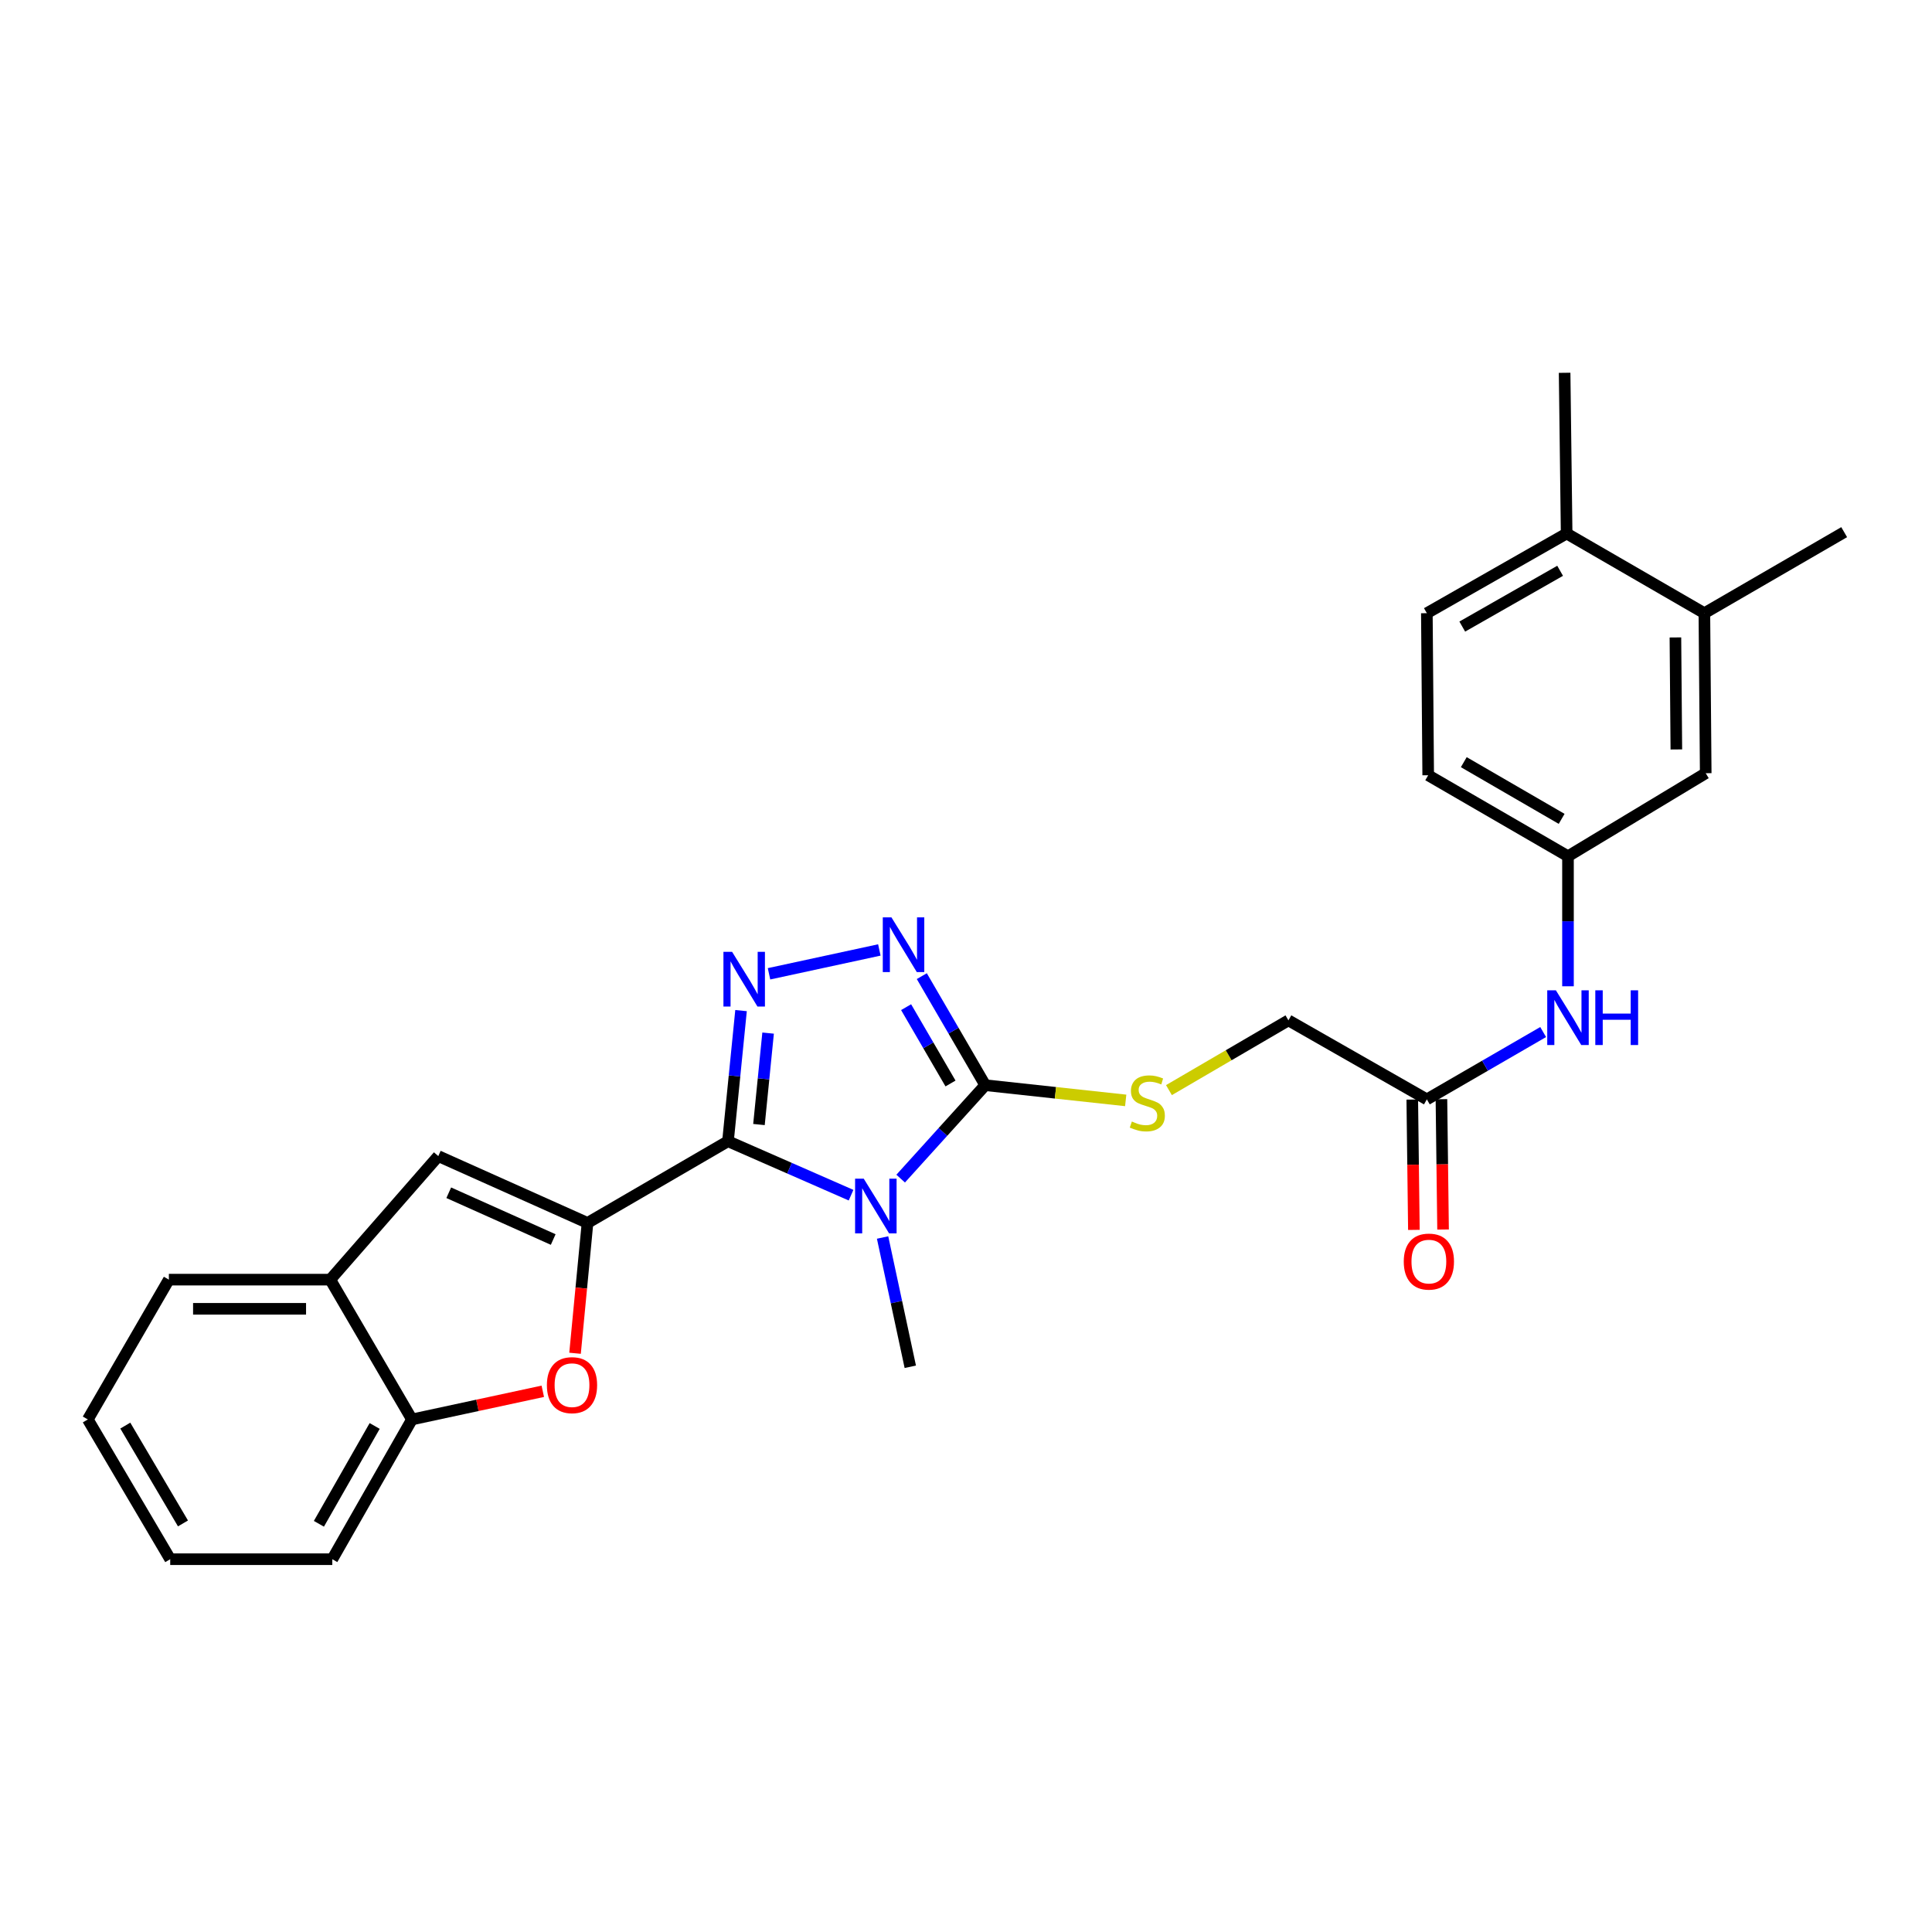 <?xml version='1.0' encoding='iso-8859-1'?>
<svg version='1.1' baseProfile='full'
              xmlns='http://www.w3.org/2000/svg'
                      xmlns:rdkit='http://www.rdkit.org/xml'
                      xmlns:xlink='http://www.w3.org/1999/xlink'
                  xml:space='preserve'
width='1000px' height='1000px' viewBox='0 0 1000 1000'>
<!-- END OF HEADER -->
<rect style='opacity:1.0;fill:#FFFFFF;stroke:none' width='1000' height='1000' x='0' y='0'> </rect>
<path class='bond-0' d='M 376.802,590.698 L 408.654,604.66' style='fill:none;fill-rule:evenodd;stroke:#000000;stroke-width:6px;stroke-linecap:butt;stroke-linejoin:miter;stroke-opacity:1' />
<path class='bond-0' d='M 408.654,604.66 L 440.505,618.622' style='fill:none;fill-rule:evenodd;stroke:#0000FF;stroke-width:6px;stroke-linecap:butt;stroke-linejoin:miter;stroke-opacity:1' />
<path class='bond-1' d='M 376.802,590.698 L 304.095,632.985' style='fill:none;fill-rule:evenodd;stroke:#000000;stroke-width:6px;stroke-linecap:butt;stroke-linejoin:miter;stroke-opacity:1' />
<path class='bond-2' d='M 376.802,590.698 L 380.183,556.892' style='fill:none;fill-rule:evenodd;stroke:#000000;stroke-width:6px;stroke-linecap:butt;stroke-linejoin:miter;stroke-opacity:1' />
<path class='bond-2' d='M 380.183,556.892 L 383.563,523.086' style='fill:none;fill-rule:evenodd;stroke:#0000FF;stroke-width:6px;stroke-linecap:butt;stroke-linejoin:miter;stroke-opacity:1' />
<path class='bond-2' d='M 392.838,582.058 L 395.204,558.394' style='fill:none;fill-rule:evenodd;stroke:#000000;stroke-width:6px;stroke-linecap:butt;stroke-linejoin:miter;stroke-opacity:1' />
<path class='bond-2' d='M 395.204,558.394 L 397.571,534.73' style='fill:none;fill-rule:evenodd;stroke:#0000FF;stroke-width:6px;stroke-linecap:butt;stroke-linejoin:miter;stroke-opacity:1' />
<path class='bond-3' d='M 466.184,610.049 L 488.07,585.868' style='fill:none;fill-rule:evenodd;stroke:#0000FF;stroke-width:6px;stroke-linecap:butt;stroke-linejoin:miter;stroke-opacity:1' />
<path class='bond-3' d='M 488.07,585.868 L 509.955,561.687' style='fill:none;fill-rule:evenodd;stroke:#000000;stroke-width:6px;stroke-linecap:butt;stroke-linejoin:miter;stroke-opacity:1' />
<path class='bond-18' d='M 456.825,640.533 L 463.995,673.989' style='fill:none;fill-rule:evenodd;stroke:#0000FF;stroke-width:6px;stroke-linecap:butt;stroke-linejoin:miter;stroke-opacity:1' />
<path class='bond-18' d='M 463.995,673.989 L 471.165,707.446' style='fill:none;fill-rule:evenodd;stroke:#000000;stroke-width:6px;stroke-linecap:butt;stroke-linejoin:miter;stroke-opacity:1' />
<path class='bond-5' d='M 304.095,632.985 L 300.868,666.716' style='fill:none;fill-rule:evenodd;stroke:#000000;stroke-width:6px;stroke-linecap:butt;stroke-linejoin:miter;stroke-opacity:1' />
<path class='bond-5' d='M 300.868,666.716 L 297.64,700.446' style='fill:none;fill-rule:evenodd;stroke:#FF0000;stroke-width:6px;stroke-linecap:butt;stroke-linejoin:miter;stroke-opacity:1' />
<path class='bond-6' d='M 304.095,632.985 L 226.858,598.397' style='fill:none;fill-rule:evenodd;stroke:#000000;stroke-width:6px;stroke-linecap:butt;stroke-linejoin:miter;stroke-opacity:1' />
<path class='bond-6' d='M 286.339,641.575 L 232.274,617.364' style='fill:none;fill-rule:evenodd;stroke:#000000;stroke-width:6px;stroke-linecap:butt;stroke-linejoin:miter;stroke-opacity:1' />
<path class='bond-4' d='M 398.039,504.041 L 455.147,491.695' style='fill:none;fill-rule:evenodd;stroke:#0000FF;stroke-width:6px;stroke-linecap:butt;stroke-linejoin:miter;stroke-opacity:1' />
<path class='bond-9' d='M 509.955,561.687 L 546.309,565.626' style='fill:none;fill-rule:evenodd;stroke:#000000;stroke-width:6px;stroke-linecap:butt;stroke-linejoin:miter;stroke-opacity:1' />
<path class='bond-9' d='M 546.309,565.626 L 582.662,569.566' style='fill:none;fill-rule:evenodd;stroke:#CCCC00;stroke-width:6px;stroke-linecap:butt;stroke-linejoin:miter;stroke-opacity:1' />
<path class='bond-27' d='M 509.955,561.687 L 493.541,533.469' style='fill:none;fill-rule:evenodd;stroke:#000000;stroke-width:6px;stroke-linecap:butt;stroke-linejoin:miter;stroke-opacity:1' />
<path class='bond-27' d='M 493.541,533.469 L 477.127,505.25' style='fill:none;fill-rule:evenodd;stroke:#0000FF;stroke-width:6px;stroke-linecap:butt;stroke-linejoin:miter;stroke-opacity:1' />
<path class='bond-27' d='M 491.982,560.812 L 480.492,541.059' style='fill:none;fill-rule:evenodd;stroke:#000000;stroke-width:6px;stroke-linecap:butt;stroke-linejoin:miter;stroke-opacity:1' />
<path class='bond-27' d='M 480.492,541.059 L 469.002,521.307' style='fill:none;fill-rule:evenodd;stroke:#0000FF;stroke-width:6px;stroke-linecap:butt;stroke-linejoin:miter;stroke-opacity:1' />
<path class='bond-7' d='M 280.95,720.127 L 247.09,727.415' style='fill:none;fill-rule:evenodd;stroke:#FF0000;stroke-width:6px;stroke-linecap:butt;stroke-linejoin:miter;stroke-opacity:1' />
<path class='bond-7' d='M 247.09,727.415 L 213.229,734.704' style='fill:none;fill-rule:evenodd;stroke:#000000;stroke-width:6px;stroke-linecap:butt;stroke-linejoin:miter;stroke-opacity:1' />
<path class='bond-8' d='M 226.858,598.397 L 170.942,662.34' style='fill:none;fill-rule:evenodd;stroke:#000000;stroke-width:6px;stroke-linecap:butt;stroke-linejoin:miter;stroke-opacity:1' />
<path class='bond-21' d='M 213.229,734.704 L 171.99,807.042' style='fill:none;fill-rule:evenodd;stroke:#000000;stroke-width:6px;stroke-linecap:butt;stroke-linejoin:miter;stroke-opacity:1' />
<path class='bond-21' d='M 193.928,738.078 L 165.061,788.715' style='fill:none;fill-rule:evenodd;stroke:#000000;stroke-width:6px;stroke-linecap:butt;stroke-linejoin:miter;stroke-opacity:1' />
<path class='bond-28' d='M 213.229,734.704 L 170.942,662.34' style='fill:none;fill-rule:evenodd;stroke:#000000;stroke-width:6px;stroke-linecap:butt;stroke-linejoin:miter;stroke-opacity:1' />
<path class='bond-22' d='M 170.942,662.34 L 87.407,662.34' style='fill:none;fill-rule:evenodd;stroke:#000000;stroke-width:6px;stroke-linecap:butt;stroke-linejoin:miter;stroke-opacity:1' />
<path class='bond-22' d='M 158.412,677.437 L 99.937,677.437' style='fill:none;fill-rule:evenodd;stroke:#000000;stroke-width:6px;stroke-linecap:butt;stroke-linejoin:miter;stroke-opacity:1' />
<path class='bond-17' d='M 605.046,564.243 L 635.966,546.191' style='fill:none;fill-rule:evenodd;stroke:#CCCC00;stroke-width:6px;stroke-linecap:butt;stroke-linejoin:miter;stroke-opacity:1' />
<path class='bond-17' d='M 635.966,546.191 L 666.886,528.139' style='fill:none;fill-rule:evenodd;stroke:#000000;stroke-width:6px;stroke-linecap:butt;stroke-linejoin:miter;stroke-opacity:1' />
<path class='bond-10' d='M 738.537,569.034 L 666.886,528.139' style='fill:none;fill-rule:evenodd;stroke:#000000;stroke-width:6px;stroke-linecap:butt;stroke-linejoin:miter;stroke-opacity:1' />
<path class='bond-11' d='M 738.537,569.034 L 768.637,551.609' style='fill:none;fill-rule:evenodd;stroke:#000000;stroke-width:6px;stroke-linecap:butt;stroke-linejoin:miter;stroke-opacity:1' />
<path class='bond-11' d='M 768.637,551.609 L 798.738,534.185' style='fill:none;fill-rule:evenodd;stroke:#0000FF;stroke-width:6px;stroke-linecap:butt;stroke-linejoin:miter;stroke-opacity:1' />
<path class='bond-16' d='M 730.989,569.128 L 731.41,602.859' style='fill:none;fill-rule:evenodd;stroke:#000000;stroke-width:6px;stroke-linecap:butt;stroke-linejoin:miter;stroke-opacity:1' />
<path class='bond-16' d='M 731.41,602.859 L 731.832,636.59' style='fill:none;fill-rule:evenodd;stroke:#FF0000;stroke-width:6px;stroke-linecap:butt;stroke-linejoin:miter;stroke-opacity:1' />
<path class='bond-16' d='M 746.084,568.94 L 746.506,602.671' style='fill:none;fill-rule:evenodd;stroke:#000000;stroke-width:6px;stroke-linecap:butt;stroke-linejoin:miter;stroke-opacity:1' />
<path class='bond-16' d='M 746.506,602.671 L 746.928,636.402' style='fill:none;fill-rule:evenodd;stroke:#FF0000;stroke-width:6px;stroke-linecap:butt;stroke-linejoin:miter;stroke-opacity:1' />
<path class='bond-13' d='M 811.588,510.498 L 811.588,476.846' style='fill:none;fill-rule:evenodd;stroke:#0000FF;stroke-width:6px;stroke-linecap:butt;stroke-linejoin:miter;stroke-opacity:1' />
<path class='bond-13' d='M 811.588,476.846 L 811.588,443.194' style='fill:none;fill-rule:evenodd;stroke:#000000;stroke-width:6px;stroke-linecap:butt;stroke-linejoin:miter;stroke-opacity:1' />
<path class='bond-12' d='M 882.182,317.388 L 882.878,400.211' style='fill:none;fill-rule:evenodd;stroke:#000000;stroke-width:6px;stroke-linecap:butt;stroke-linejoin:miter;stroke-opacity:1' />
<path class='bond-12' d='M 867.19,329.939 L 867.677,387.914' style='fill:none;fill-rule:evenodd;stroke:#000000;stroke-width:6px;stroke-linecap:butt;stroke-linejoin:miter;stroke-opacity:1' />
<path class='bond-23' d='M 882.182,317.388 L 954.545,275.445' style='fill:none;fill-rule:evenodd;stroke:#000000;stroke-width:6px;stroke-linecap:butt;stroke-linejoin:miter;stroke-opacity:1' />
<path class='bond-30' d='M 882.182,317.388 L 810.892,276.141' style='fill:none;fill-rule:evenodd;stroke:#000000;stroke-width:6px;stroke-linecap:butt;stroke-linejoin:miter;stroke-opacity:1' />
<path class='bond-14' d='M 811.588,443.194 L 882.878,400.211' style='fill:none;fill-rule:evenodd;stroke:#000000;stroke-width:6px;stroke-linecap:butt;stroke-linejoin:miter;stroke-opacity:1' />
<path class='bond-20' d='M 811.588,443.194 L 739.233,401.267' style='fill:none;fill-rule:evenodd;stroke:#000000;stroke-width:6px;stroke-linecap:butt;stroke-linejoin:miter;stroke-opacity:1' />
<path class='bond-20' d='M 808.304,423.843 L 757.655,394.494' style='fill:none;fill-rule:evenodd;stroke:#000000;stroke-width:6px;stroke-linecap:butt;stroke-linejoin:miter;stroke-opacity:1' />
<path class='bond-15' d='M 810.892,276.141 L 738.537,317.388' style='fill:none;fill-rule:evenodd;stroke:#000000;stroke-width:6px;stroke-linecap:butt;stroke-linejoin:miter;stroke-opacity:1' />
<path class='bond-15' d='M 807.515,295.443 L 756.866,324.317' style='fill:none;fill-rule:evenodd;stroke:#000000;stroke-width:6px;stroke-linecap:butt;stroke-linejoin:miter;stroke-opacity:1' />
<path class='bond-24' d='M 810.892,276.141 L 809.843,192.958' style='fill:none;fill-rule:evenodd;stroke:#000000;stroke-width:6px;stroke-linecap:butt;stroke-linejoin:miter;stroke-opacity:1' />
<path class='bond-19' d='M 738.537,317.388 L 739.233,401.267' style='fill:none;fill-rule:evenodd;stroke:#000000;stroke-width:6px;stroke-linecap:butt;stroke-linejoin:miter;stroke-opacity:1' />
<path class='bond-25' d='M 171.99,807.042 L 88.103,807.042' style='fill:none;fill-rule:evenodd;stroke:#000000;stroke-width:6px;stroke-linecap:butt;stroke-linejoin:miter;stroke-opacity:1' />
<path class='bond-26' d='M 87.407,662.34 L 45.455,734.704' style='fill:none;fill-rule:evenodd;stroke:#000000;stroke-width:6px;stroke-linecap:butt;stroke-linejoin:miter;stroke-opacity:1' />
<path class='bond-29' d='M 88.103,807.042 L 45.455,734.704' style='fill:none;fill-rule:evenodd;stroke:#000000;stroke-width:6px;stroke-linecap:butt;stroke-linejoin:miter;stroke-opacity:1' />
<path class='bond-29' d='M 94.71,788.524 L 64.857,737.887' style='fill:none;fill-rule:evenodd;stroke:#000000;stroke-width:6px;stroke-linecap:butt;stroke-linejoin:miter;stroke-opacity:1' />
<path  class='atom-1' d='M 447.074 610.086
L 456.354 625.086
Q 457.274 626.566, 458.754 629.246
Q 460.234 631.926, 460.314 632.086
L 460.314 610.086
L 464.074 610.086
L 464.074 638.406
L 460.194 638.406
L 450.234 622.006
Q 449.074 620.086, 447.834 617.886
Q 446.634 615.686, 446.274 615.006
L 446.274 638.406
L 442.594 638.406
L 442.594 610.086
L 447.074 610.086
' fill='#0000FF'/>
<path  class='atom-3' d='M 378.929 492.659
L 388.209 507.659
Q 389.129 509.139, 390.609 511.819
Q 392.089 514.499, 392.169 514.659
L 392.169 492.659
L 395.929 492.659
L 395.929 520.979
L 392.049 520.979
L 382.089 504.579
Q 380.929 502.659, 379.689 500.459
Q 378.489 498.259, 378.129 497.579
L 378.129 520.979
L 374.449 520.979
L 374.449 492.659
L 378.929 492.659
' fill='#0000FF'/>
<path  class='atom-5' d='M 461.408 474.828
L 470.688 489.828
Q 471.608 491.308, 473.088 493.988
Q 474.568 496.668, 474.648 496.828
L 474.648 474.828
L 478.408 474.828
L 478.408 503.148
L 474.528 503.148
L 464.568 486.748
Q 463.408 484.828, 462.168 482.628
Q 460.968 480.428, 460.608 479.748
L 460.608 503.148
L 456.928 503.148
L 456.928 474.828
L 461.408 474.828
' fill='#0000FF'/>
<path  class='atom-6' d='M 283.068 716.953
Q 283.068 710.153, 286.428 706.353
Q 289.788 702.553, 296.068 702.553
Q 302.348 702.553, 305.708 706.353
Q 309.068 710.153, 309.068 716.953
Q 309.068 723.833, 305.668 727.753
Q 302.268 731.633, 296.068 731.633
Q 289.828 731.633, 286.428 727.753
Q 283.068 723.873, 283.068 716.953
M 296.068 728.433
Q 300.388 728.433, 302.708 725.553
Q 305.068 722.633, 305.068 716.953
Q 305.068 711.393, 302.708 708.593
Q 300.388 705.753, 296.068 705.753
Q 291.748 705.753, 289.388 708.553
Q 287.068 711.353, 287.068 716.953
Q 287.068 722.673, 289.388 725.553
Q 291.748 728.433, 296.068 728.433
' fill='#FF0000'/>
<path  class='atom-10' d='M 585.851 580.498
Q 586.171 580.618, 587.491 581.178
Q 588.811 581.738, 590.251 582.098
Q 591.731 582.418, 593.171 582.418
Q 595.851 582.418, 597.411 581.138
Q 598.971 579.818, 598.971 577.538
Q 598.971 575.978, 598.171 575.018
Q 597.411 574.058, 596.211 573.538
Q 595.011 573.018, 593.011 572.418
Q 590.491 571.658, 588.971 570.938
Q 587.491 570.218, 586.411 568.698
Q 585.371 567.178, 585.371 564.618
Q 585.371 561.058, 587.771 558.858
Q 590.211 556.658, 595.011 556.658
Q 598.291 556.658, 602.011 558.218
L 601.091 561.298
Q 597.691 559.898, 595.131 559.898
Q 592.371 559.898, 590.851 561.058
Q 589.331 562.178, 589.371 564.138
Q 589.371 565.658, 590.131 566.578
Q 590.931 567.498, 592.051 568.018
Q 593.211 568.538, 595.131 569.138
Q 597.691 569.938, 599.211 570.738
Q 600.731 571.538, 601.811 573.178
Q 602.931 574.778, 602.931 577.538
Q 602.931 581.458, 600.291 583.578
Q 597.691 585.658, 593.331 585.658
Q 590.811 585.658, 588.891 585.098
Q 587.011 584.578, 584.771 583.658
L 585.851 580.498
' fill='#CCCC00'/>
<path  class='atom-12' d='M 805.328 512.586
L 814.608 527.586
Q 815.528 529.066, 817.008 531.746
Q 818.488 534.426, 818.568 534.586
L 818.568 512.586
L 822.328 512.586
L 822.328 540.906
L 818.448 540.906
L 808.488 524.506
Q 807.328 522.586, 806.088 520.386
Q 804.888 518.186, 804.528 517.506
L 804.528 540.906
L 800.848 540.906
L 800.848 512.586
L 805.328 512.586
' fill='#0000FF'/>
<path  class='atom-12' d='M 825.728 512.586
L 829.568 512.586
L 829.568 524.626
L 844.048 524.626
L 844.048 512.586
L 847.888 512.586
L 847.888 540.906
L 844.048 540.906
L 844.048 527.826
L 829.568 527.826
L 829.568 540.906
L 825.728 540.906
L 825.728 512.586
' fill='#0000FF'/>
<path  class='atom-17' d='M 726.585 652.993
Q 726.585 646.193, 729.945 642.393
Q 733.305 638.593, 739.585 638.593
Q 745.865 638.593, 749.225 642.393
Q 752.585 646.193, 752.585 652.993
Q 752.585 659.873, 749.185 663.793
Q 745.785 667.673, 739.585 667.673
Q 733.345 667.673, 729.945 663.793
Q 726.585 659.913, 726.585 652.993
M 739.585 664.473
Q 743.905 664.473, 746.225 661.593
Q 748.585 658.673, 748.585 652.993
Q 748.585 647.433, 746.225 644.633
Q 743.905 641.793, 739.585 641.793
Q 735.265 641.793, 732.905 644.593
Q 730.585 647.393, 730.585 652.993
Q 730.585 658.713, 732.905 661.593
Q 735.265 664.473, 739.585 664.473
' fill='#FF0000'/>
</svg>
